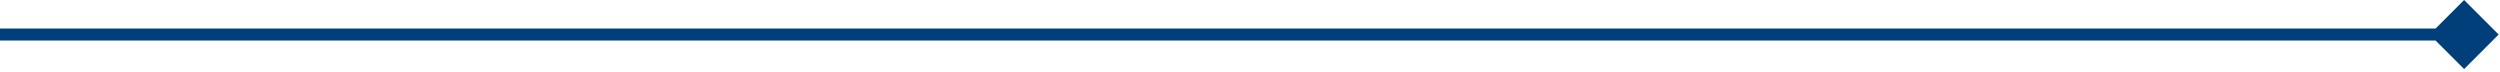 <?xml version="1.0" encoding="UTF-8"?> <svg xmlns="http://www.w3.org/2000/svg" width="209" height="6" viewBox="0 0 209 6" fill="none"><path d="M208.887 2.887L206 -3.26633e-05L203.113 2.887L206 5.773L208.887 2.887ZM0 2.887V3.387H206V2.887V2.387H0V2.887Z" fill="#003F7A"></path></svg> 